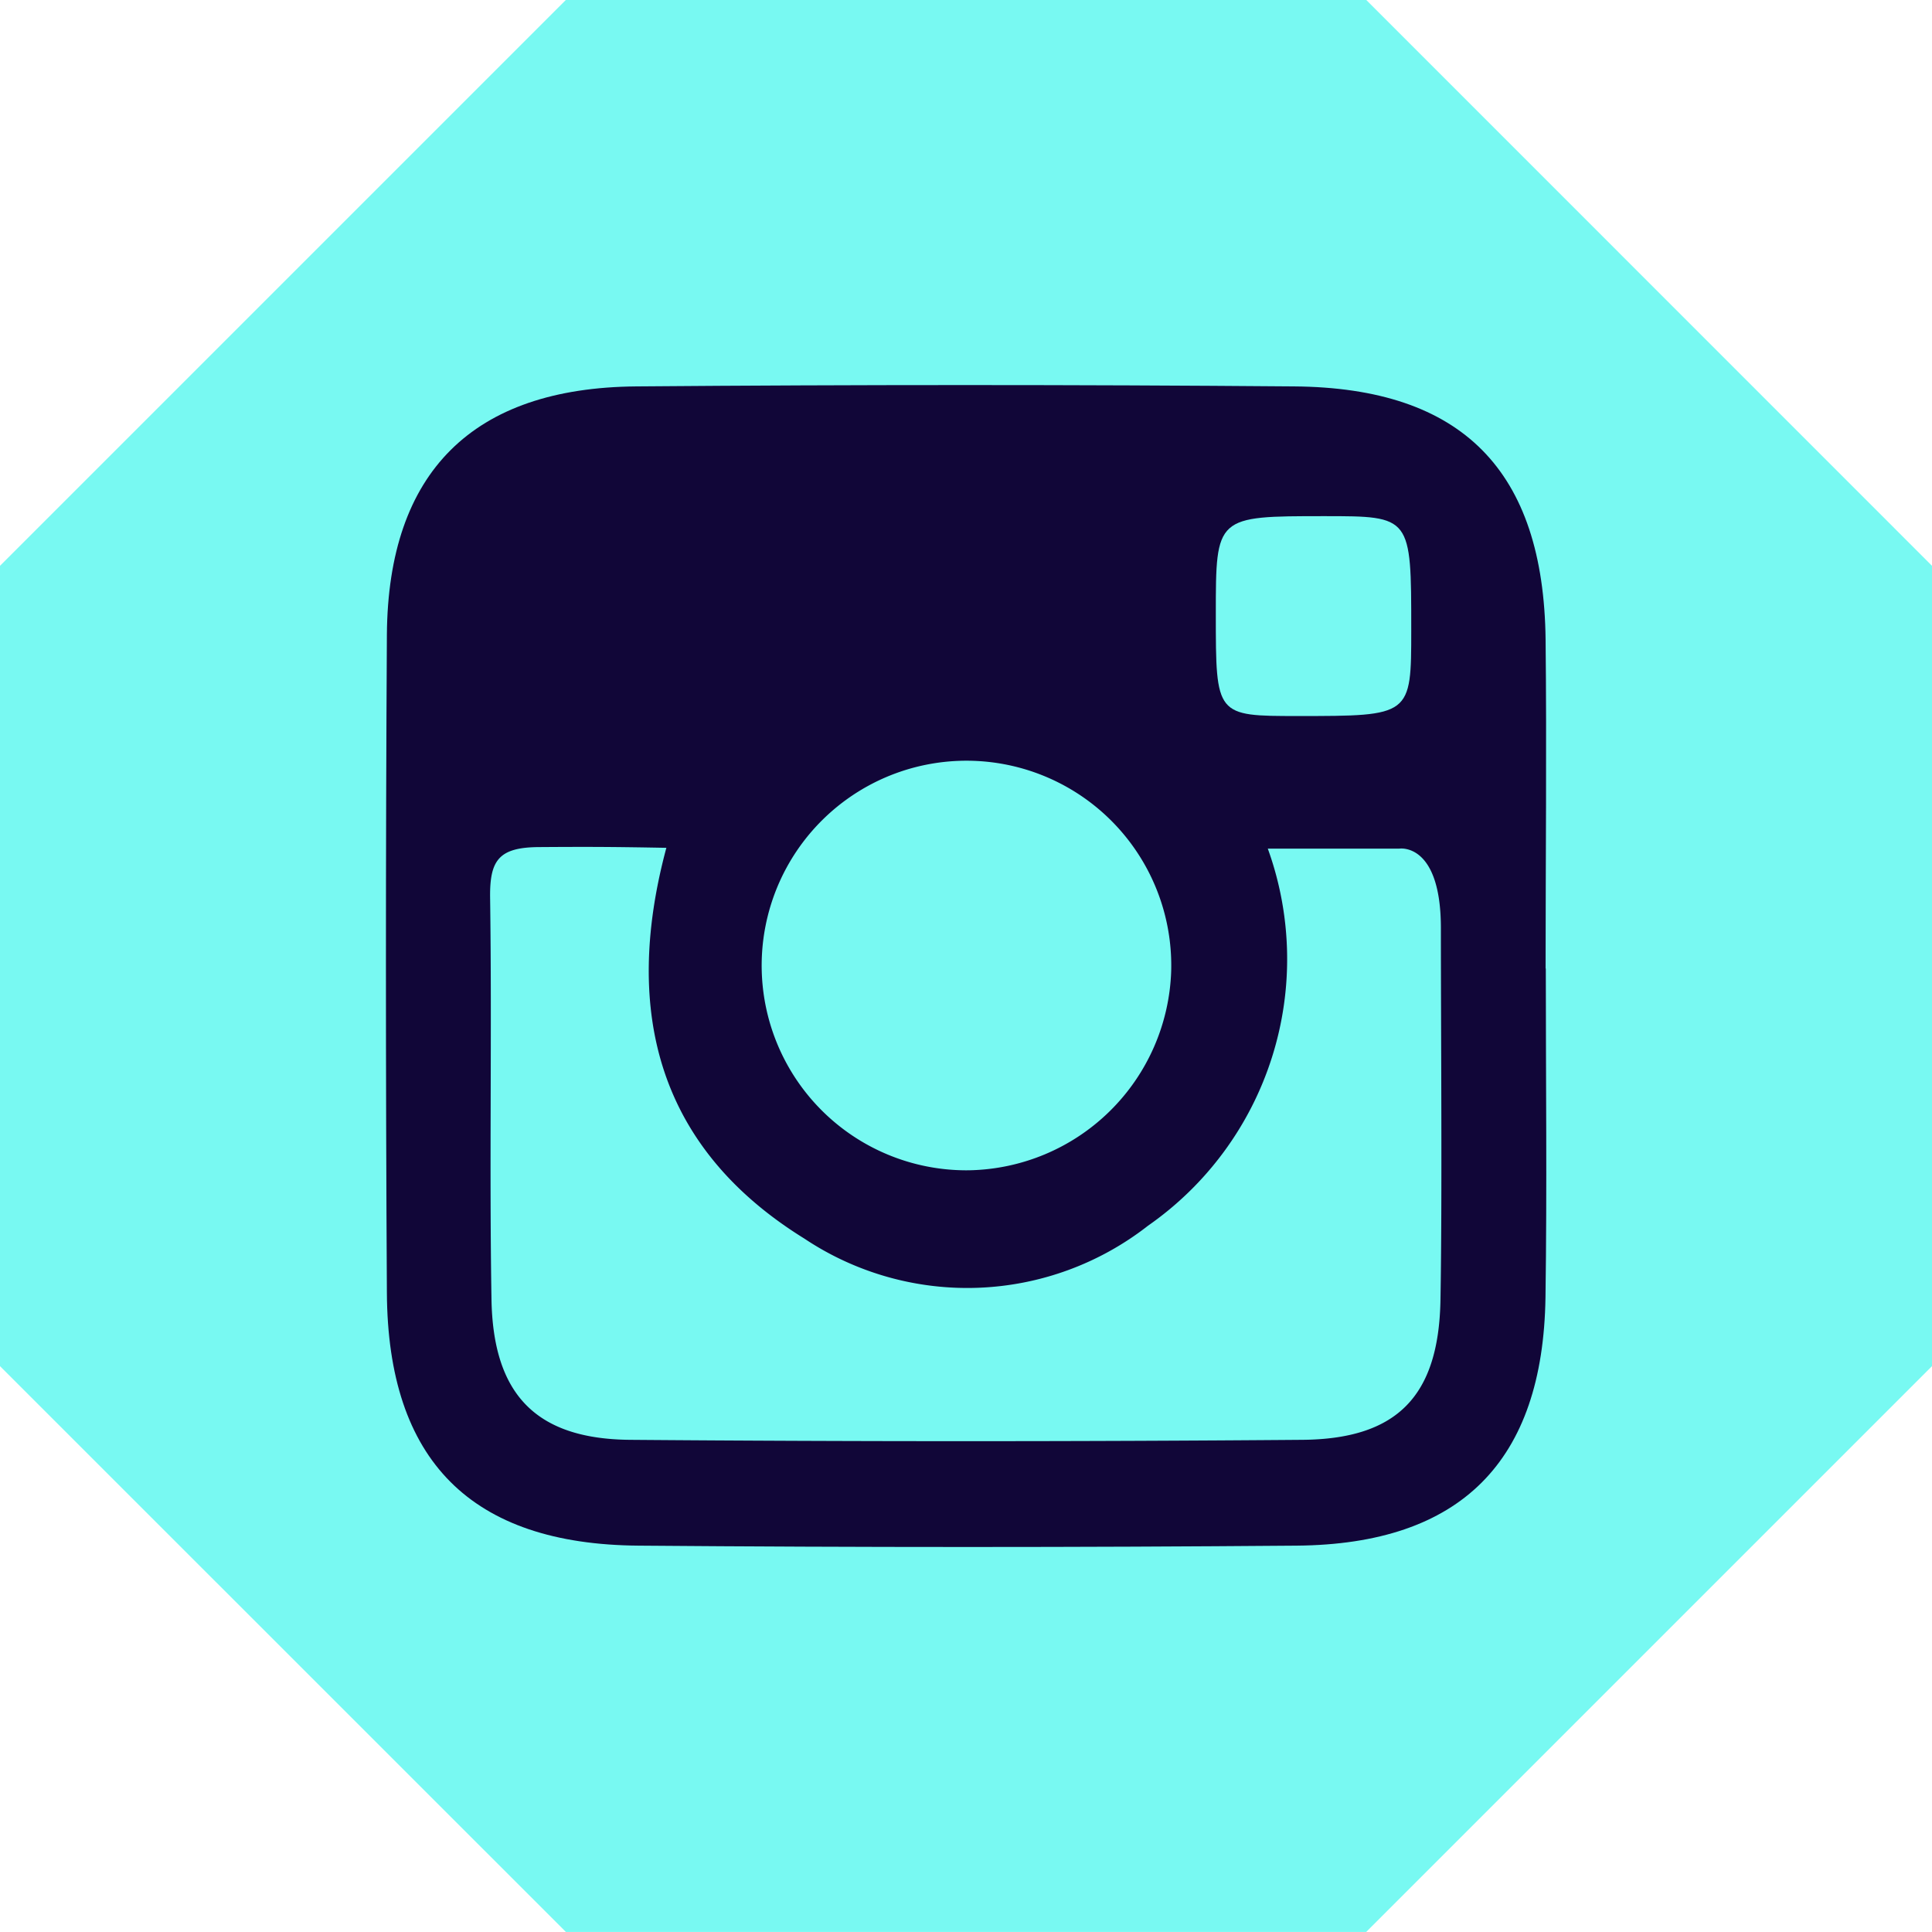 <svg xmlns="http://www.w3.org/2000/svg" width="36.499" height="36.499" viewBox="0 0 36.499 36.499"><defs><style>.a{fill:#78f9f2;}.b{fill:#110638;}</style></defs><g transform="translate(-1133.119 -5104.453)"><path class="a" d="M35.546.4,24.855,11.091V26.211L35.546,36.9H50.665L61.354,26.211V11.091L50.665.4Z" transform="translate(1108.264 5104.051)"/><path class="b" d="M50.385,15.03c0,2.071.024,4.144-.006,6.215-.046,3.1-1.6,4.664-4.7,4.69q-6.213.051-12.429,0c-3.17-.022-4.743-1.607-4.759-4.781q-.036-6.216,0-12.429c.022-3.071,1.619-4.664,4.71-4.69q6.213-.051,12.427,0c3.178.024,4.716,1.589,4.753,4.783.022,2.071,0,4.144,0,6.215" transform="translate(1111.937 5107.718)"/><path class="a" d="M32.777,8.356c-.841,3.134-.123,5.69,2.609,7.38a5.544,5.544,0,0,0,6.491-.244A6.14,6.14,0,0,0,44.14,8.368c1.589,0,2.486,0,2.486,0s.794-.125.784,1.534c0,1.885.026,5.11-.008,7-.034,1.807-.815,2.621-2.613,2.635q-6.352.051-12.7,0c-1.77-.016-2.585-.853-2.615-2.656-.042-2.531.01-5.061-.026-7.592-.008-.7.163-.944.917-.95.891-.006,1.335-.006,2.414.014" transform="translate(1112.93 5112.117)"/><path class="a" d="M35.9,15.267A3.869,3.869,0,1,1,39.722,11.5,3.892,3.892,0,0,1,35.9,15.267" transform="translate(1115.523 5111.295)"/><path class="a" d="M36.246,7.089c0-1.851,0-1.851,2.053-1.851,1.639,0,1.639,0,1.639,2.145,0,1.631,0,1.631-2.143,1.631-1.549,0-1.549,0-1.549-1.926" transform="translate(1119.842 5108.966)"/></g></svg>